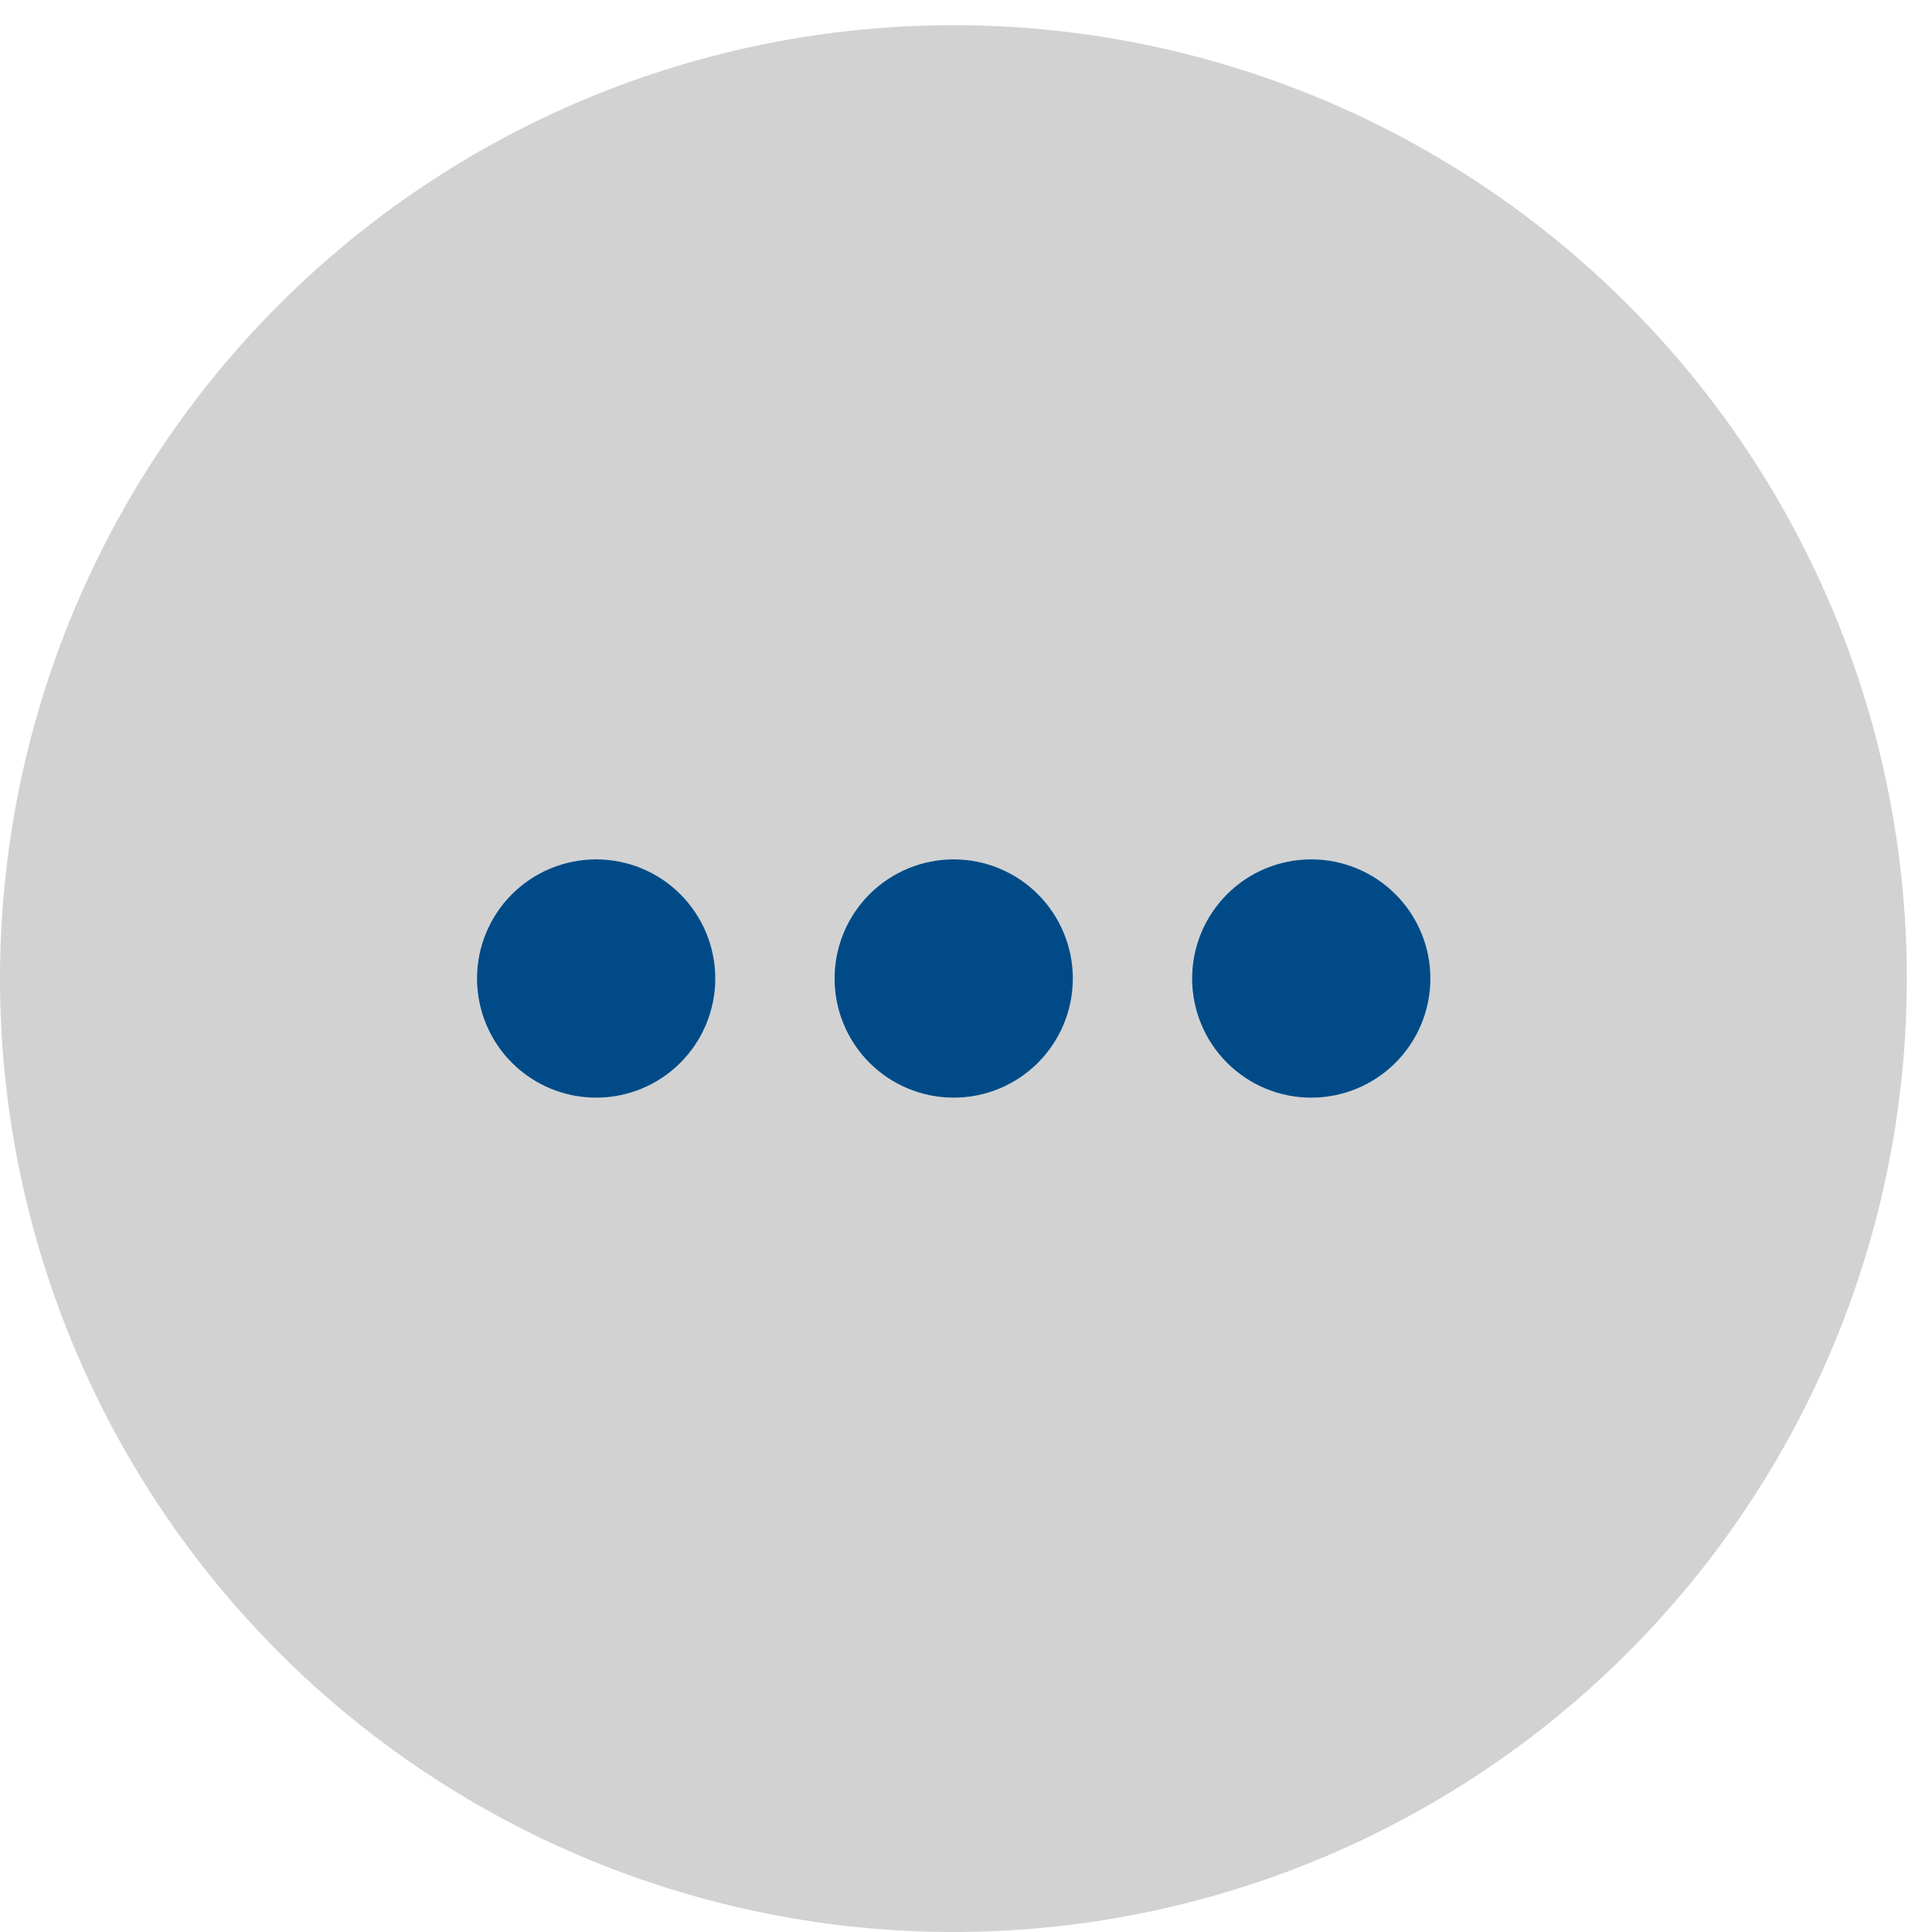 <svg width="30" height="30" viewBox="0 0 30 30" fill="none" xmlns="http://www.w3.org/2000/svg">
<g id="Frame 1328">
<g id="Group 120">
<path id="Secondary" opacity="0.4" d="M0 15.195C0 19.122 1.56 22.887 4.336 25.664C7.113 28.44 10.878 30 14.805 30C18.731 30 22.497 28.44 25.273 25.664C28.05 22.887 29.609 19.122 29.609 15.195C29.609 11.269 28.05 7.503 25.273 4.727C22.497 1.95 18.731 0.391 14.805 0.391C10.878 0.391 7.113 1.95 4.336 4.727C1.56 7.503 0 11.269 0 15.195ZM11.104 15.195C11.104 15.686 10.909 16.157 10.562 16.504C10.214 16.851 9.744 17.046 9.253 17.046C8.762 17.046 8.291 16.851 7.944 16.504C7.597 16.157 7.402 15.686 7.402 15.195C7.402 14.704 7.597 14.234 7.944 13.887C8.291 13.54 8.762 13.345 9.253 13.345C9.744 13.345 10.214 13.54 10.562 13.887C10.909 14.234 11.104 14.704 11.104 15.195ZM16.655 15.195C16.655 15.686 16.46 16.157 16.113 16.504C15.766 16.851 15.296 17.046 14.805 17.046C14.314 17.046 13.843 16.851 13.496 16.504C13.149 16.157 12.954 15.686 12.954 15.195C12.954 14.704 13.149 14.234 13.496 13.887C13.843 13.54 14.314 13.345 14.805 13.345C15.296 13.345 15.766 13.54 16.113 13.887C16.46 14.234 16.655 14.704 16.655 15.195ZM22.207 15.195C22.207 15.686 22.012 16.157 21.665 16.504C21.318 16.851 20.847 17.046 20.356 17.046C19.866 17.046 19.395 16.851 19.048 16.504C18.701 16.157 18.506 15.686 18.506 15.195C18.506 14.704 18.701 14.234 19.048 13.887C19.395 13.54 19.866 13.345 20.356 13.345C20.847 13.345 21.318 13.54 21.665 13.887C22.012 14.234 22.207 14.704 22.207 15.195Z" fill="#8E8E8E"/>
<path id="Primary" d="M7.406 15.194C7.406 14.704 7.601 14.233 7.948 13.886C8.295 13.539 8.766 13.344 9.257 13.344C9.748 13.344 10.218 13.539 10.565 13.886C10.912 14.233 11.107 14.704 11.107 15.194C11.107 15.685 10.912 16.156 10.565 16.503C10.218 16.85 9.748 17.045 9.257 17.045C8.766 17.045 8.295 16.85 7.948 16.503C7.601 16.156 7.406 15.685 7.406 15.194ZM12.958 15.194C12.958 14.704 13.153 14.233 13.5 13.886C13.847 13.539 14.318 13.344 14.809 13.344C15.299 13.344 15.77 13.539 16.117 13.886C16.464 14.233 16.659 14.704 16.659 15.194C16.659 15.685 16.464 16.156 16.117 16.503C15.77 16.85 15.299 17.045 14.809 17.045C14.318 17.045 13.847 16.85 13.5 16.503C13.153 16.156 12.958 15.685 12.958 15.194ZM20.36 13.344C20.851 13.344 21.322 13.539 21.669 13.886C22.016 14.233 22.211 14.704 22.211 15.194C22.211 15.685 22.016 16.156 21.669 16.503C21.322 16.85 20.851 17.045 20.36 17.045C19.869 17.045 19.399 16.85 19.052 16.503C18.705 16.156 18.51 15.685 18.51 15.194C18.51 14.704 18.705 14.233 19.052 13.886C19.399 13.539 19.869 13.344 20.36 13.344Z" fill="#004B87"/>
</g>
</g>
</svg>
